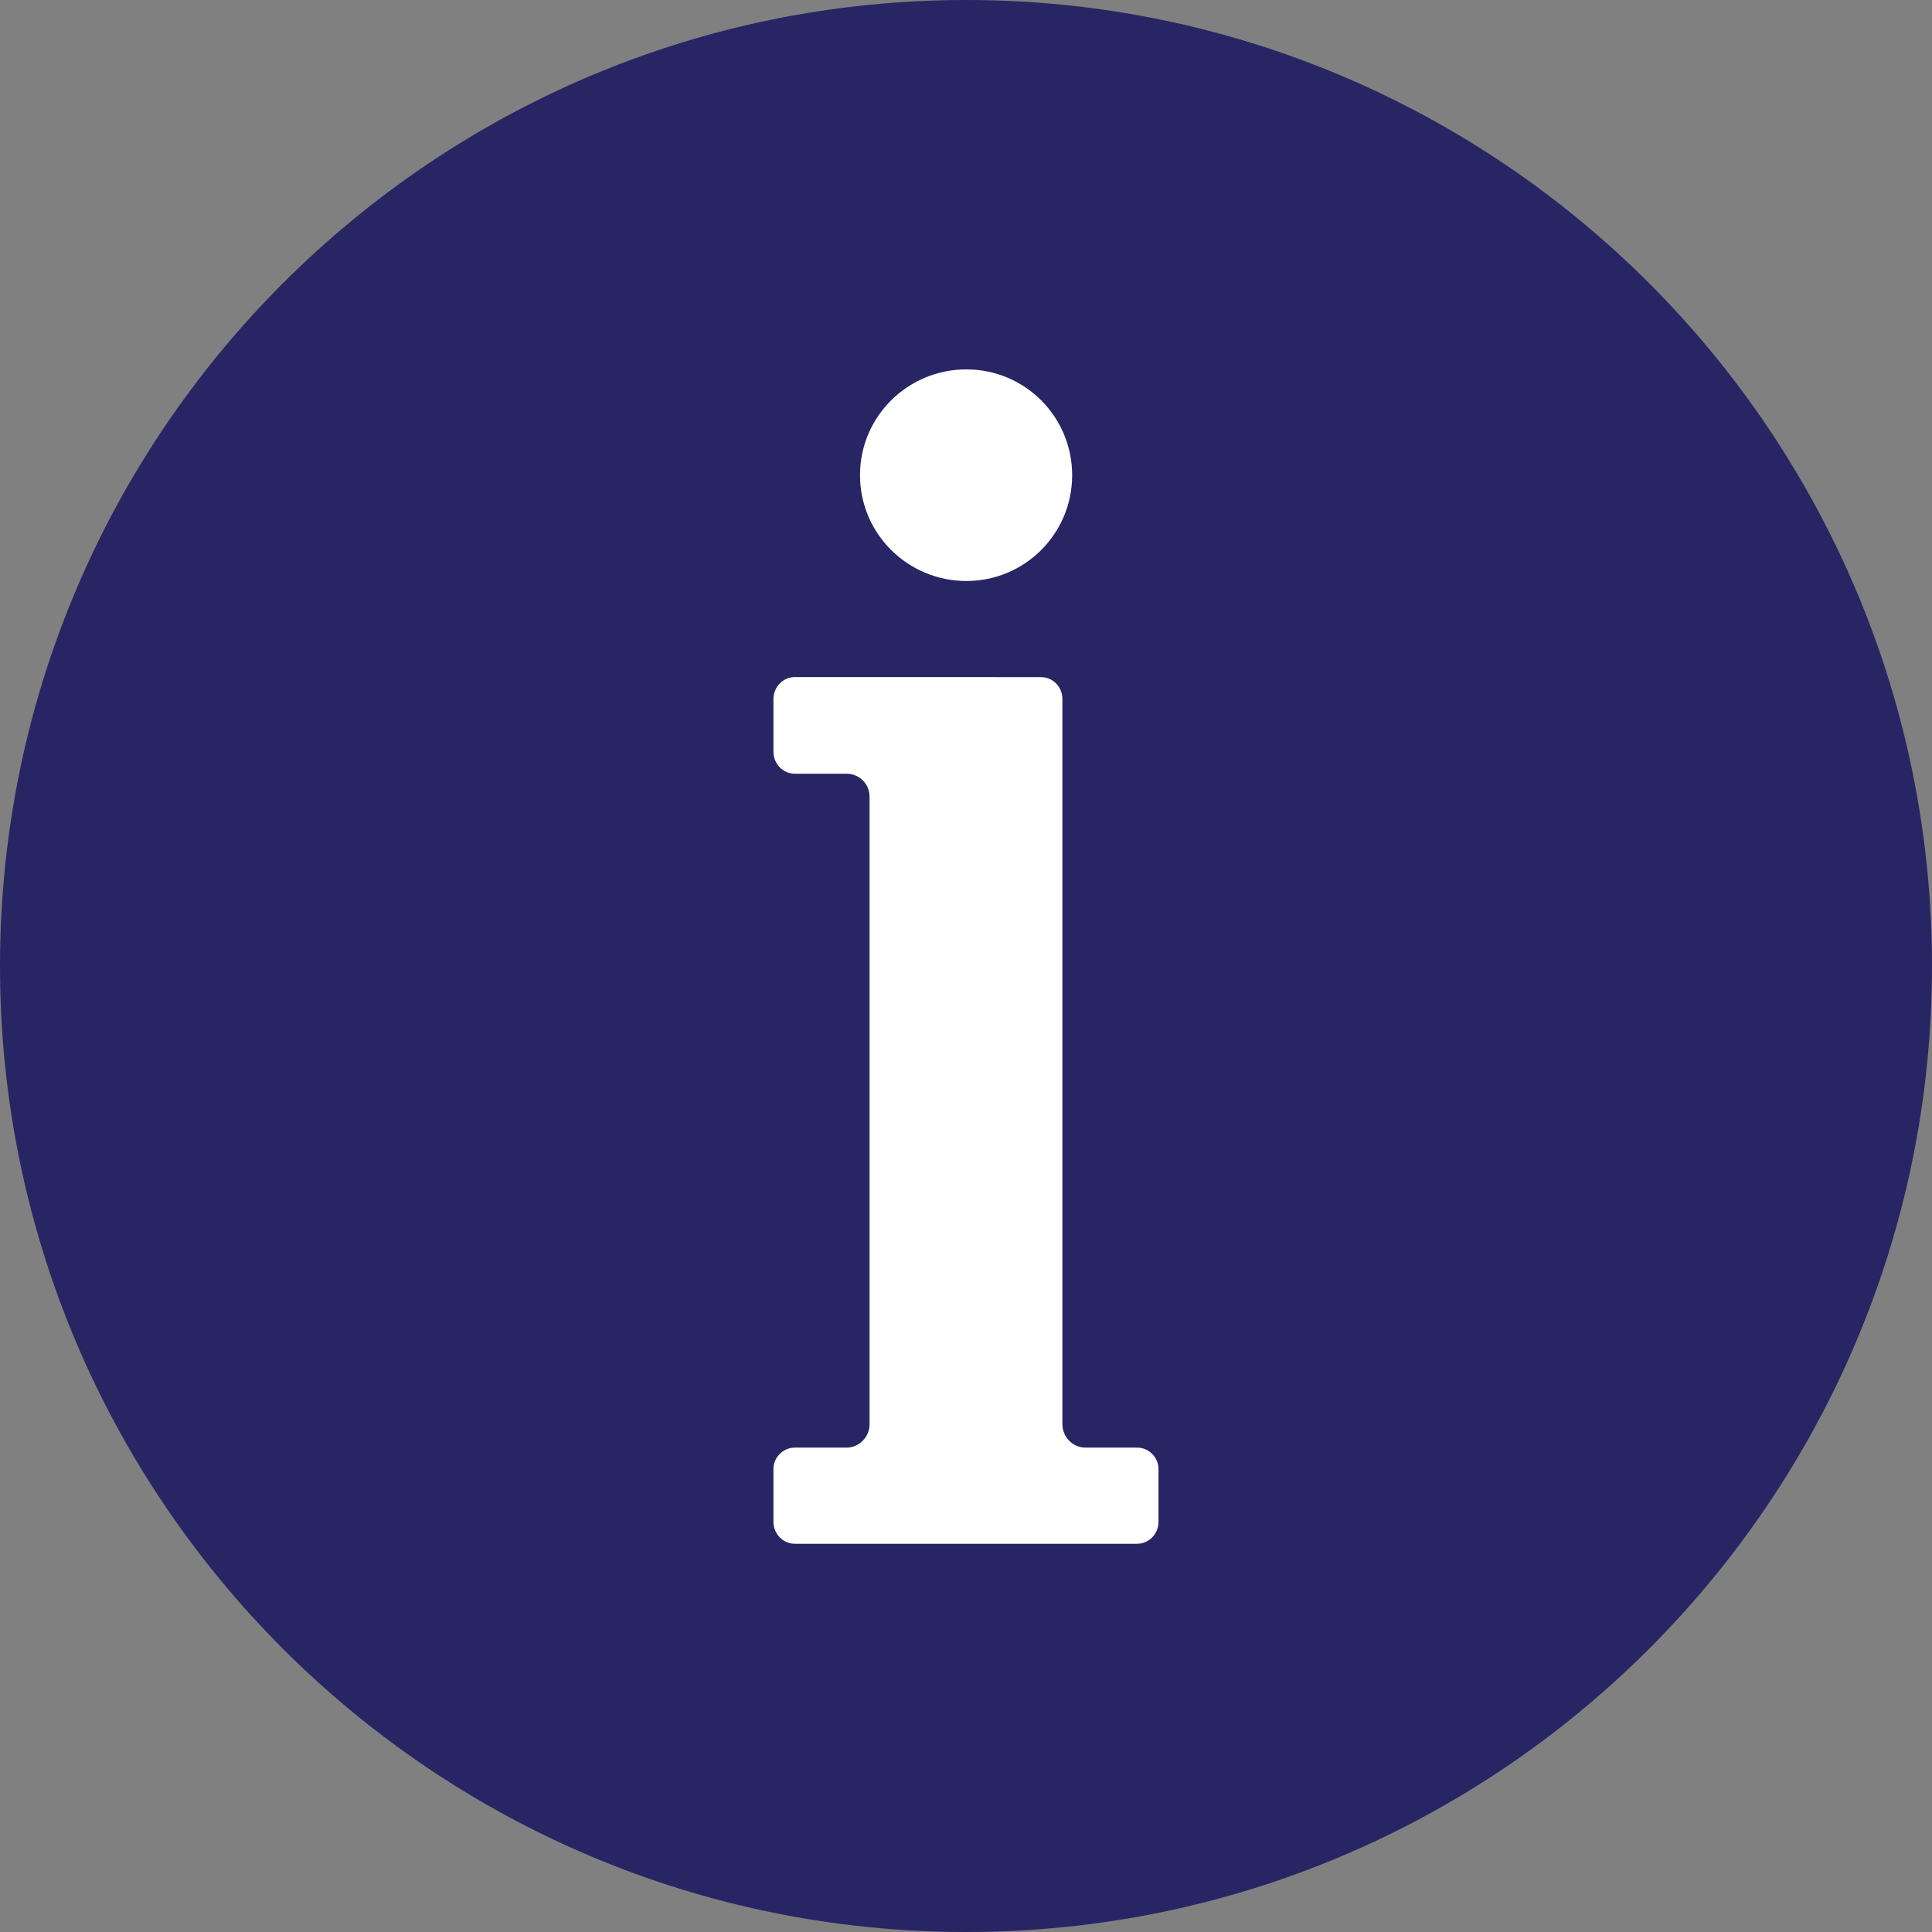 <?xml version="1.0" encoding="utf-8"?>
<!-- Generator: Adobe Illustrator 14.0.0, SVG Export Plug-In . SVG Version: 6.00 Build 43363)  -->
<!DOCTYPE svg PUBLIC "-//W3C//DTD SVG 1.1//EN" "http://www.w3.org/Graphics/SVG/1.1/DTD/svg11.dtd">
<svg version="1.1" id="Layer_1" xmlns="http://www.w3.org/2000/svg" xmlns:xlink="http://www.w3.org/1999/xlink" x="0px" y="0px"
	 width="36px" height="36px" viewBox="0 0 36 36" enable-background="new 0 0 36 36" xml:space="preserve">
<rect x="0" y="0" width="36" height="36" fill="#808080" stroke="none"/>
<path fill="#282564" d="M18.004,0C27.934,0,36,8.064,36,18s-8.066,18-17.996,18C8.066,36,0,27.936,0,18S8.066,0,18.004,0z"/>
<path fill="#FFFFFF" d="M18.006,6.883c1.091,0,1.972,0.881,1.972,1.972c0,1.09-0.881,1.971-1.972,1.971s-1.981-0.881-1.981-1.971
	C16.023,7.764,16.914,6.883,18.006,6.883z M19.397,12.617c0.221,0,0.399,0.18,0.399,0.411v13.507c0,0.24,0.19,0.439,0.43,0.439
	h0.962c0.219,0,0.399,0.18,0.399,0.401v0.981c0,0.229-0.181,0.41-0.399,0.41h-6.376c-0.22,0-0.4-0.182-0.4-0.41v-0.981
	c0-0.222,0.181-0.401,0.4-0.401h0.961c0.24,0,0.43-0.199,0.43-0.439V14.848c0-0.24-0.189-0.431-0.43-0.431h-0.961
	c-0.22,0-0.4-0.18-0.4-0.41v-0.98c0-0.23,0.181-0.411,0.4-0.411L19.397,12.617L19.397,12.617z"/>
</svg>

